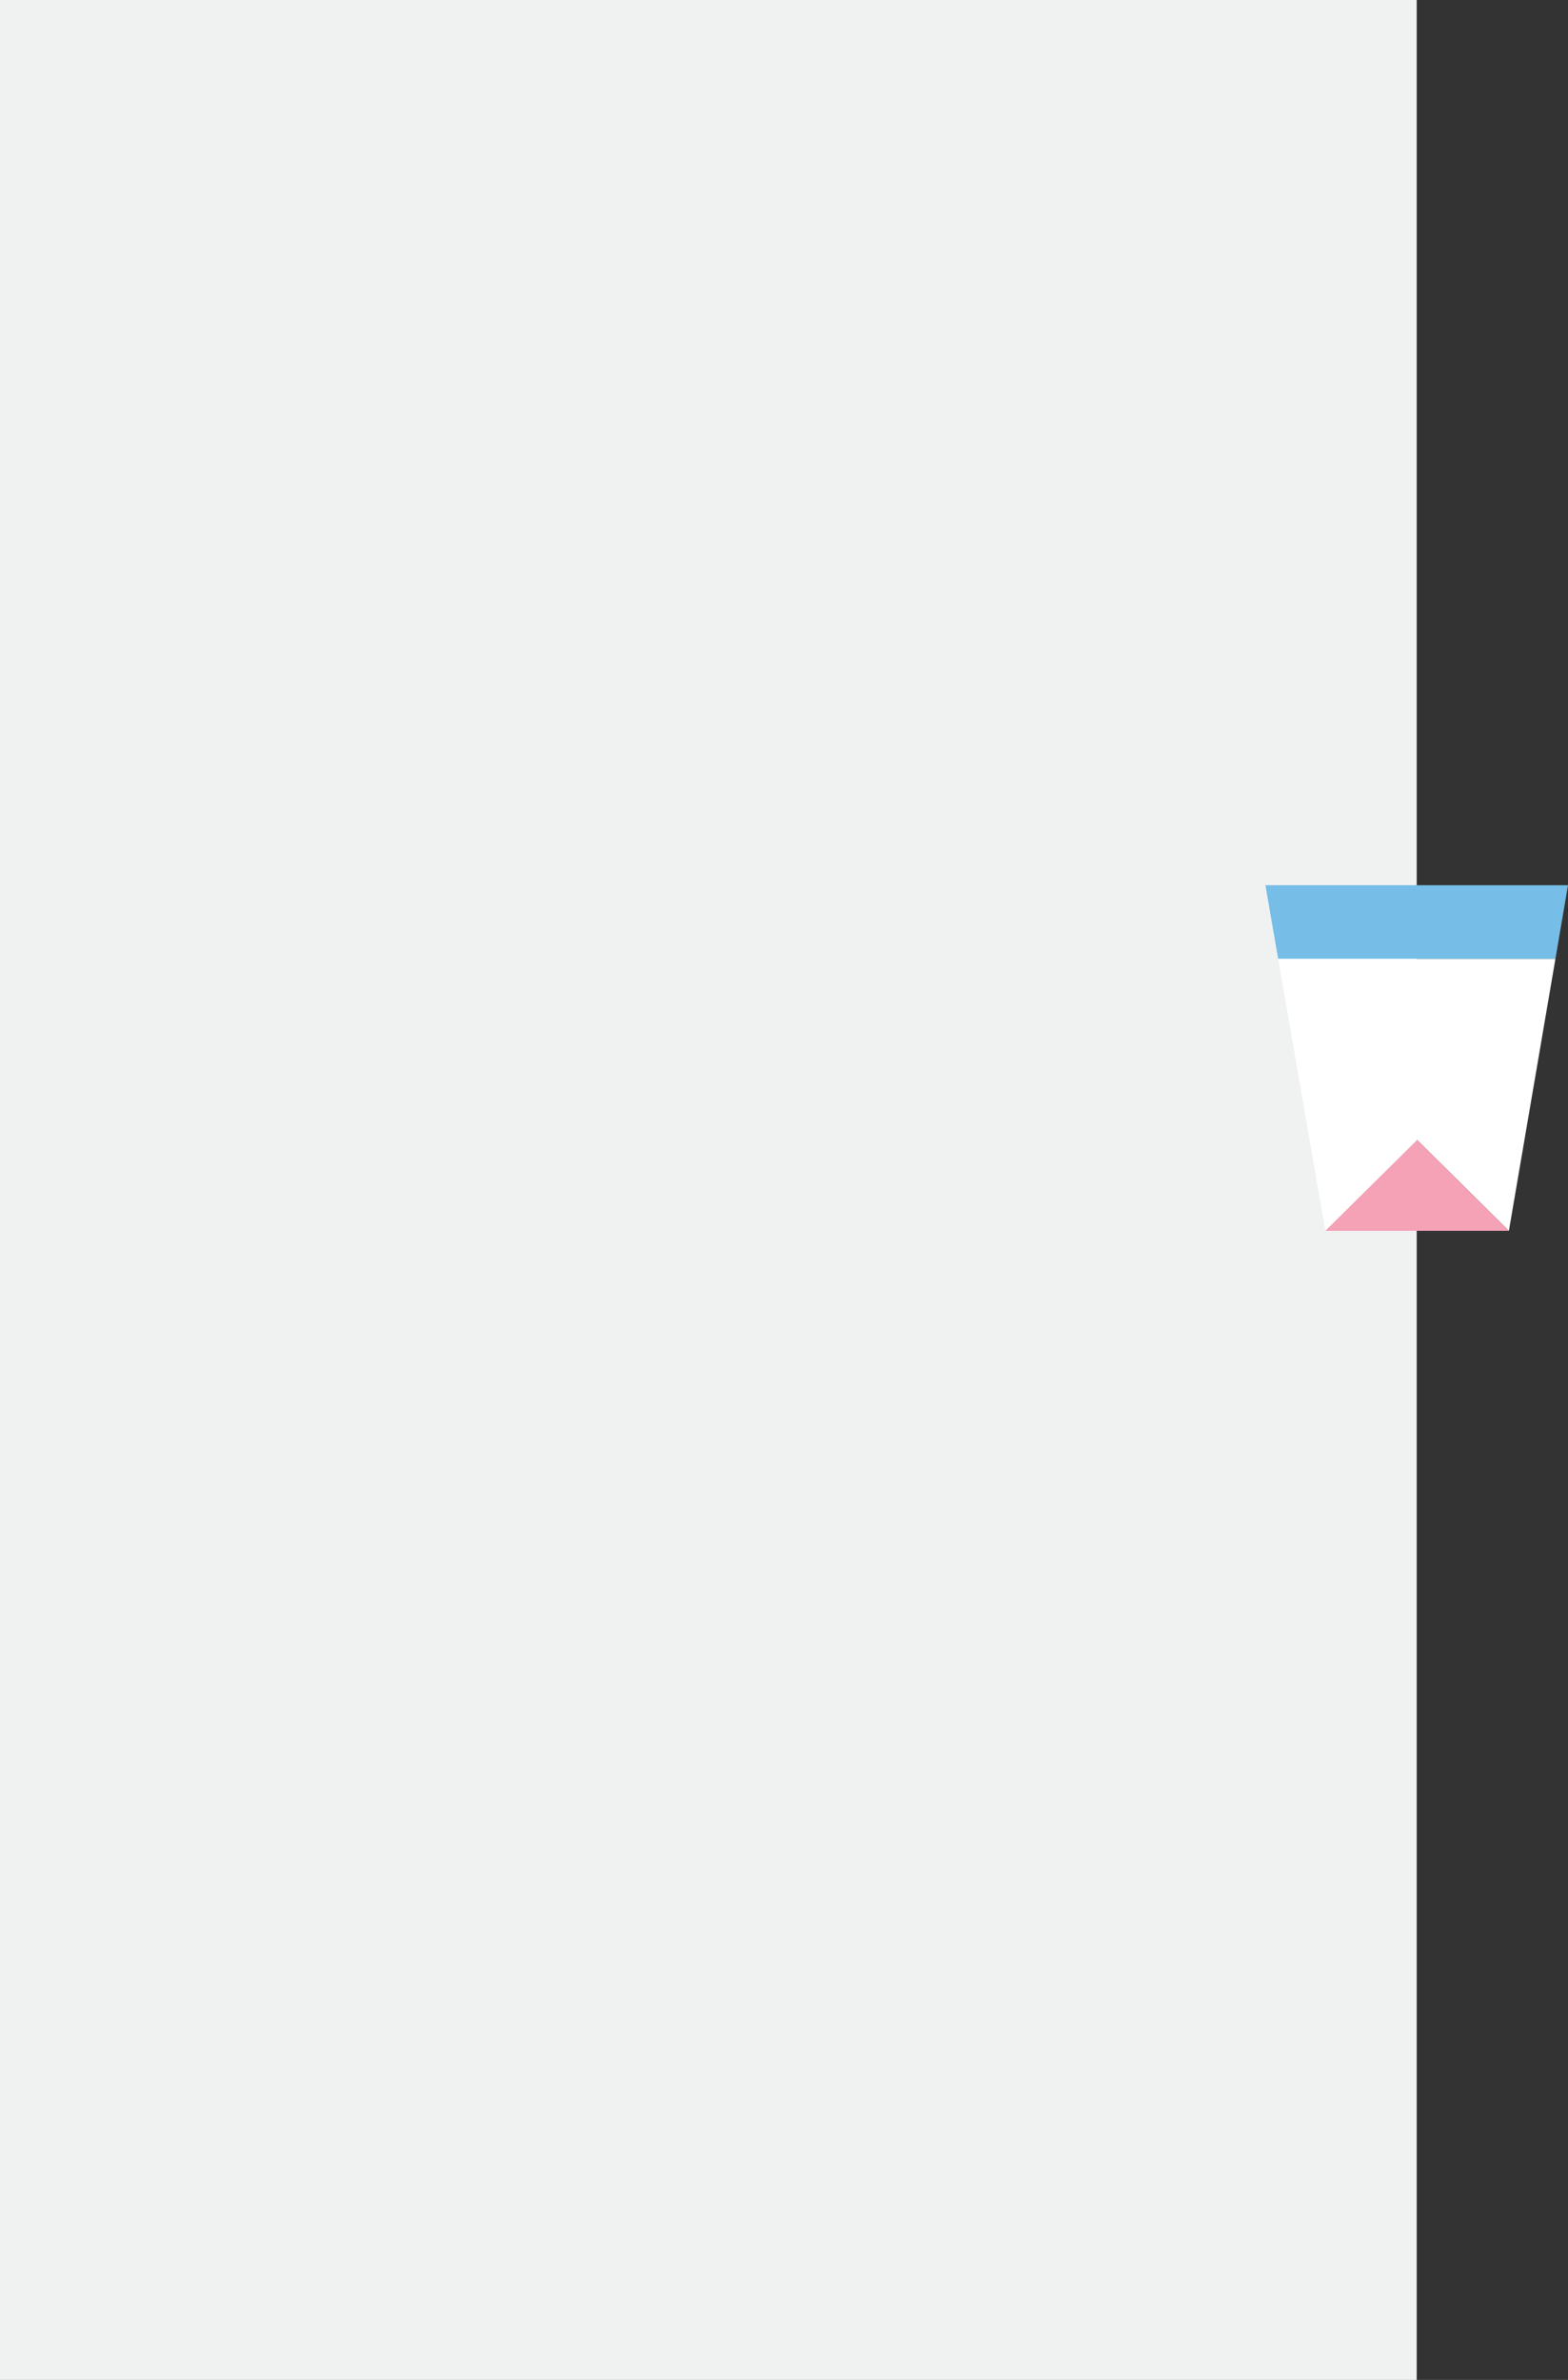 <svg xmlns="http://www.w3.org/2000/svg" viewBox="0 0 342 519"><rect x="0" y="0" width="342" height="519" fill="#333333" stroke="none"/><defs><style>.cls-1{fill:#f0f2f2;}.cls-2{fill:#fff;}.cls-3{fill:#f5a1b6;}.cls-4{fill:#76bde8;}</style></defs><g id="Layer_2" data-name="Layer 2"><g id="Layer_1-2" data-name="Layer 1"><rect class="cls-1" width="309" height="519"/><polygon class="cls-2" points="289.08 268.41 309.1 248.6 329.11 268.41 339.26 209.08 278.78 209.08 289.08 268.41"/><polygon class="cls-3" points="289.08 268.41 329.11 268.41 309.1 248.6 289.08 268.41"/><polygon class="cls-4" points="276 193.04 278.78 209.08 339.26 209.08 342 193.04 276 193.04"/></g></g></svg>